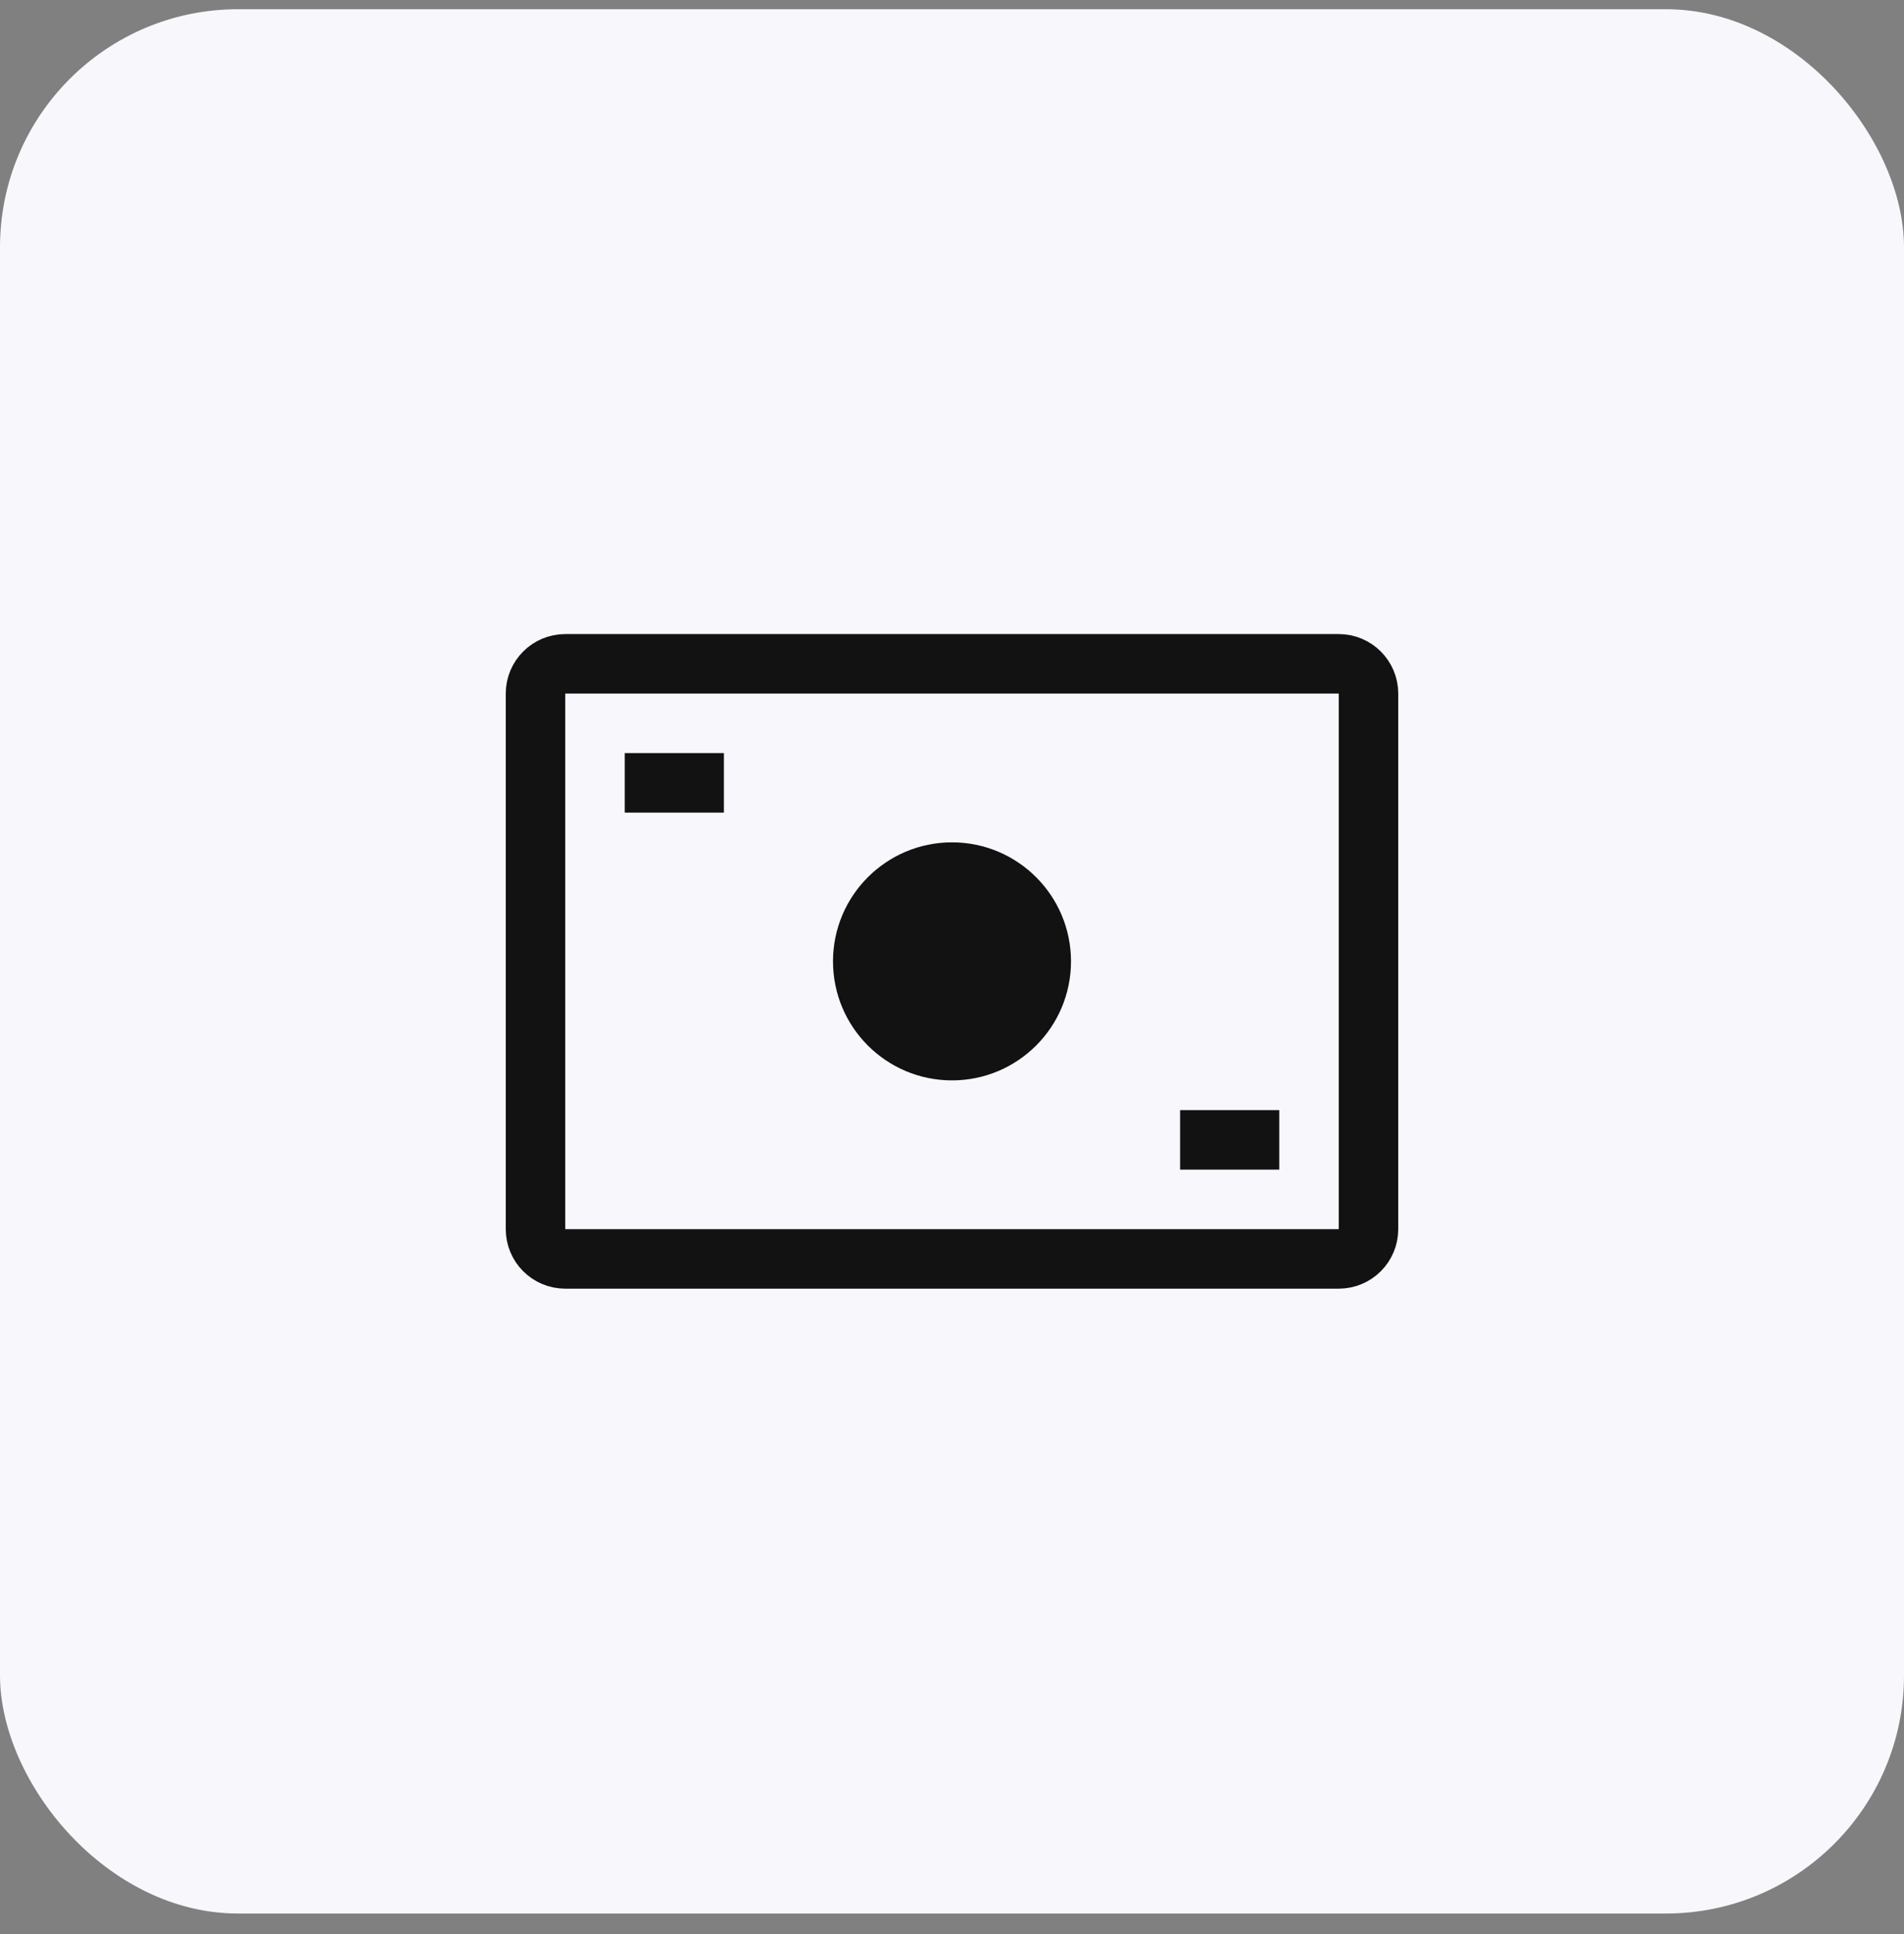 <svg width="64" height="65" viewBox="0 0 64 65" fill="none" xmlns="http://www.w3.org/2000/svg">
<rect x="0" y="0" width="64" height="65" fill="#808080" stroke="none"/>
<rect y="0.31" width="64" height="64" rx="8" fill="#F8F7FB"/>
<path d="M22 26.31H23.333M40.667 38.31H42M46 41.31V23.31C46 22.758 45.552 22.31 45 22.31H19C18.448 22.31 18 22.758 18 23.31V41.31C18 41.862 18.448 42.31 19 42.31H45C45.552 42.31 46 41.862 46 41.31Z" stroke="#121212" stroke-width="2" stroke-linecap="square"/>
<circle cx="32" cy="32.31" r="4" fill="#121212"/>
</svg>
